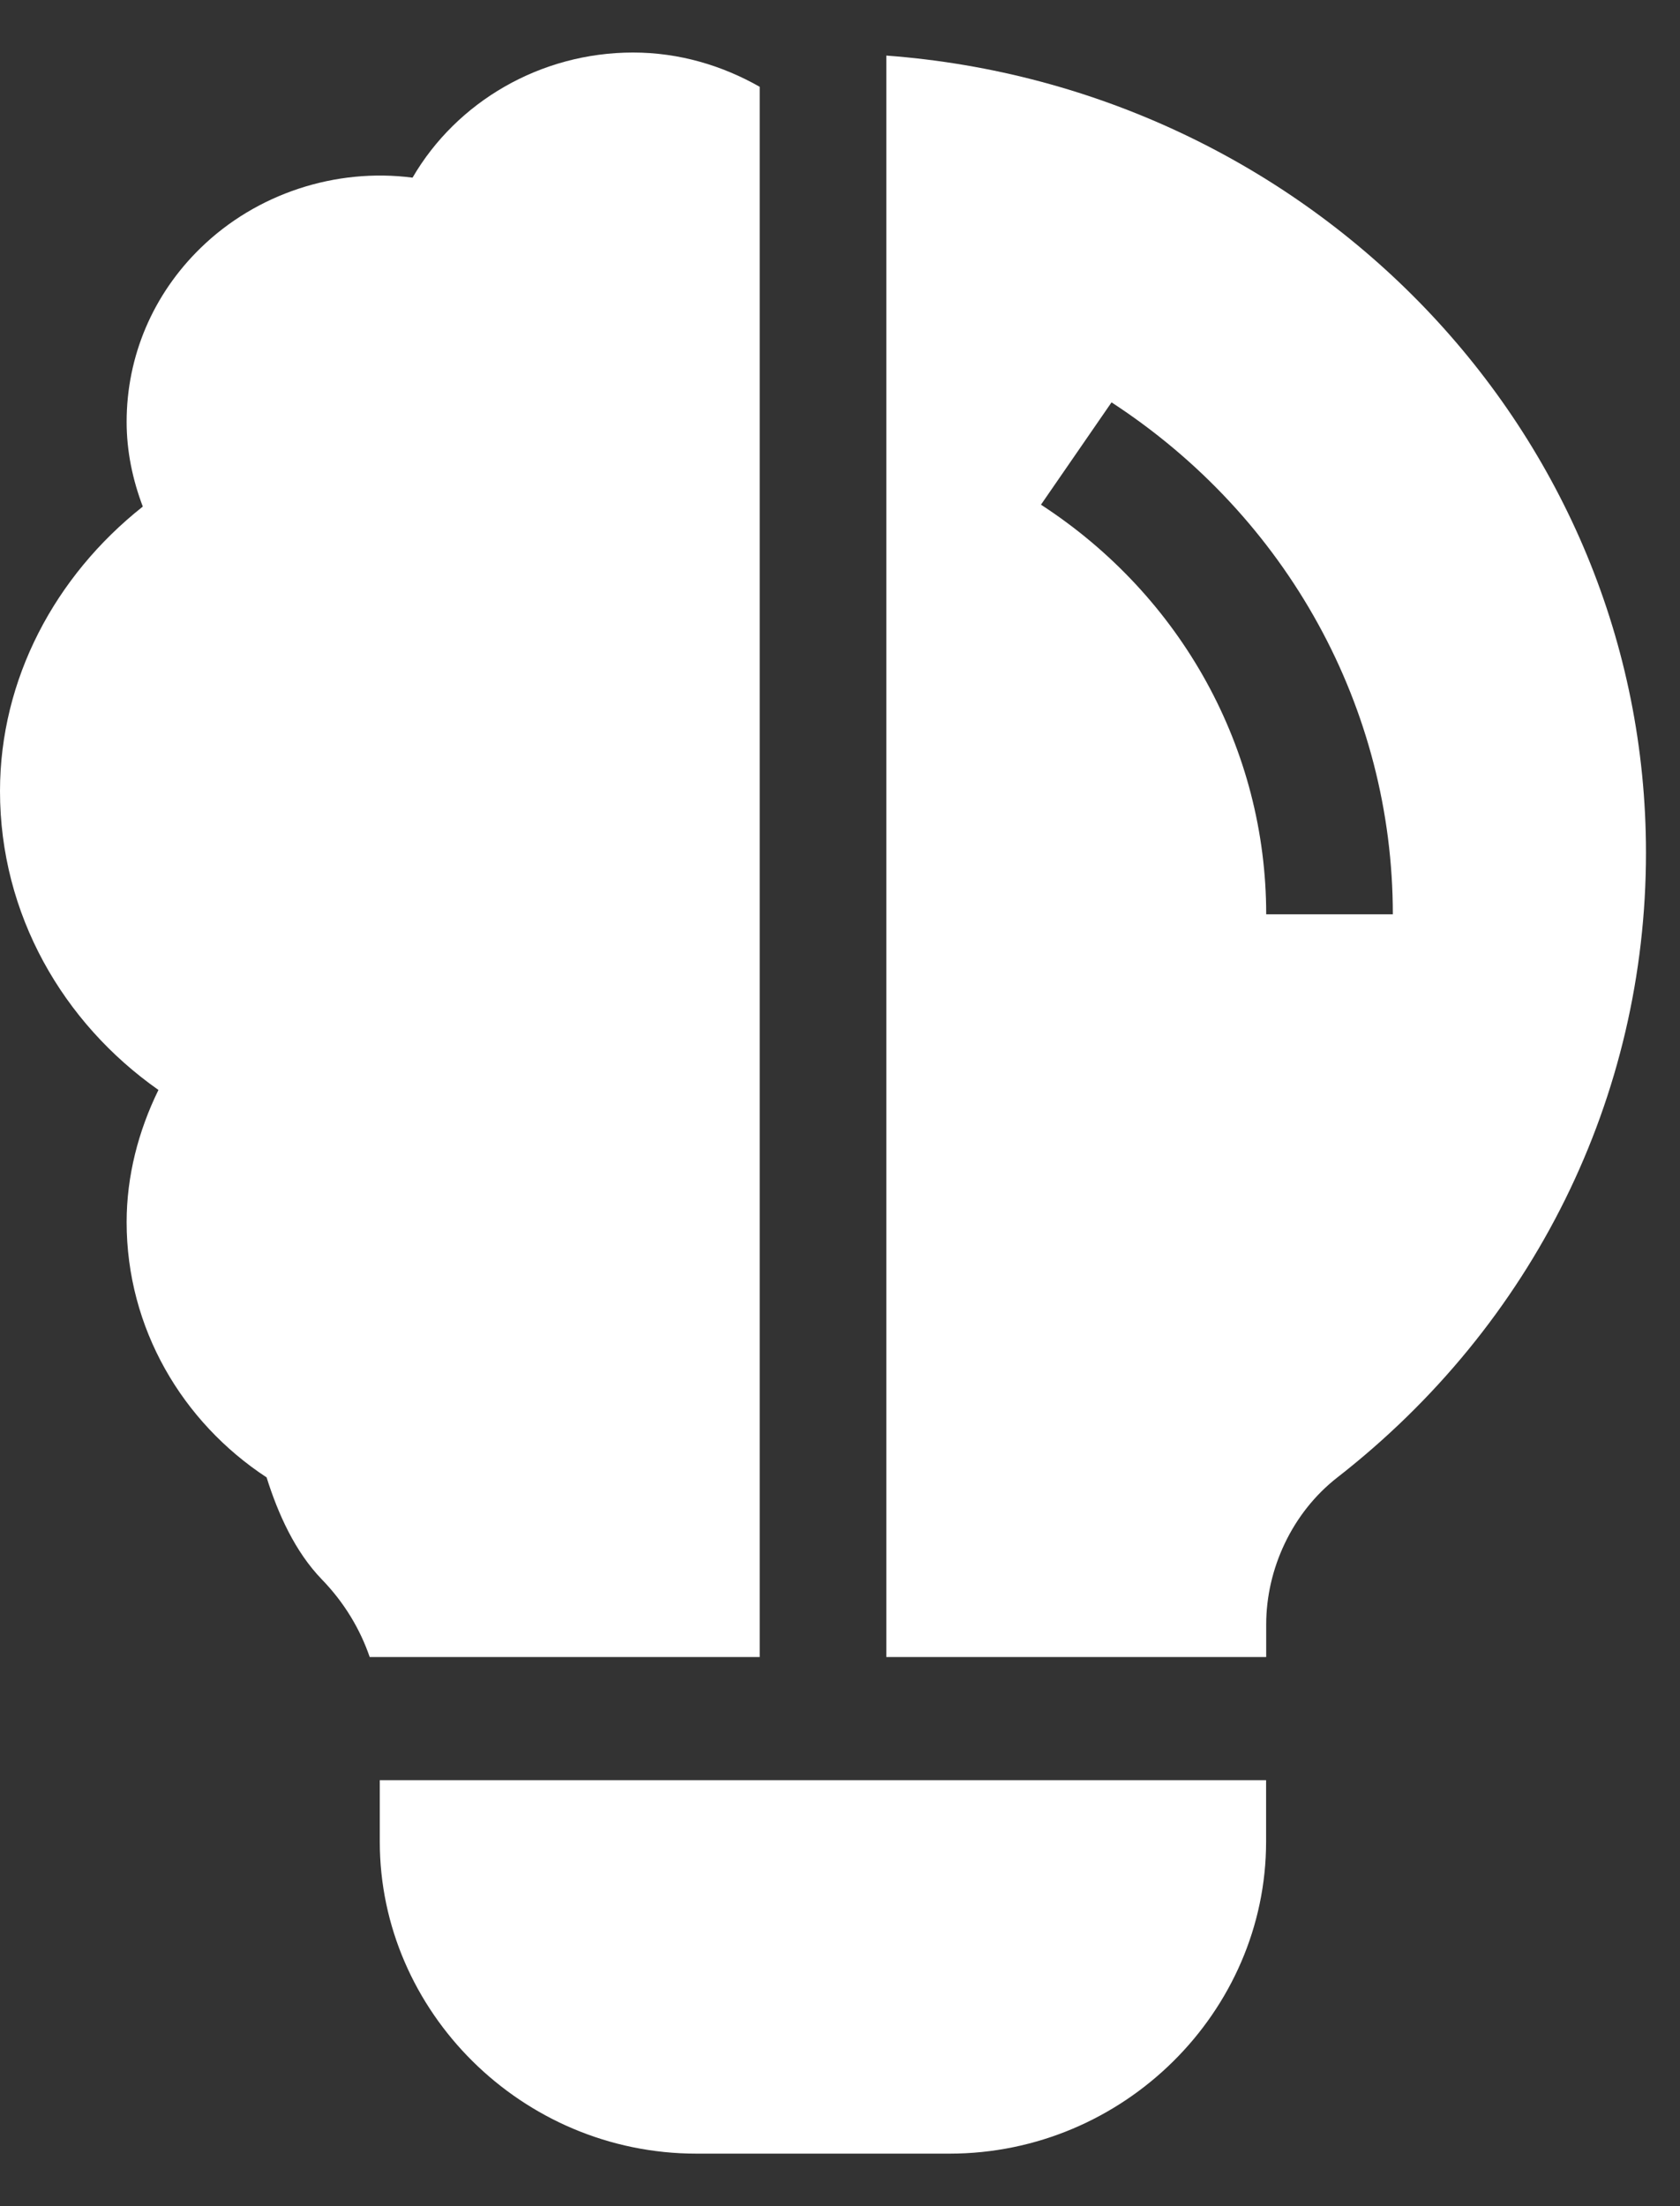 <svg xmlns="http://www.w3.org/2000/svg" width="16" height="21" viewBox="0 0 16 21" fill="none"><rect x="0" y="0" width="16" height="21" fill="#333333" stroke="none"/><path d="M1.509 10.375C1.317 10.767 1.206 11.195 1.206 11.633C1.206 12.644 1.736 13.536 2.539 14.063C2.647 14.407 2.809 14.77 3.066 15.035C3.282 15.258 3.431 15.511 3.521 15.773H7.235V0.826C6.879 0.624 6.47 0.5 6.029 0.5C5.147 0.5 4.349 0.969 3.929 1.691C3.197 1.596 2.442 1.843 1.912 2.359C1.457 2.801 1.206 3.39 1.206 4.016C1.206 4.296 1.263 4.566 1.36 4.822C0.523 5.484 0 6.466 0 7.531C0 8.703 0.599 9.736 1.509 10.375Z" fill="white"></path><path d="M8.441 0.529V15.773H12.059V15.463C12.059 14.934 12.306 14.399 12.736 14.064C14.605 12.608 15.676 10.441 15.676 8.117C15.676 4.114 12.482 0.83 8.441 0.529ZM12.059 8.703C12.059 7.135 11.258 5.677 9.914 4.804L10.586 3.83C12.263 4.922 13.265 6.743 13.265 8.703H12.059Z" fill="white"></path><path d="M12.058 17.531V16.945H3.617V17.531C3.617 19.146 4.97 20.5 6.632 20.5H9.043C10.706 20.5 12.058 19.146 12.058 17.531Z" fill="white"></path></svg>